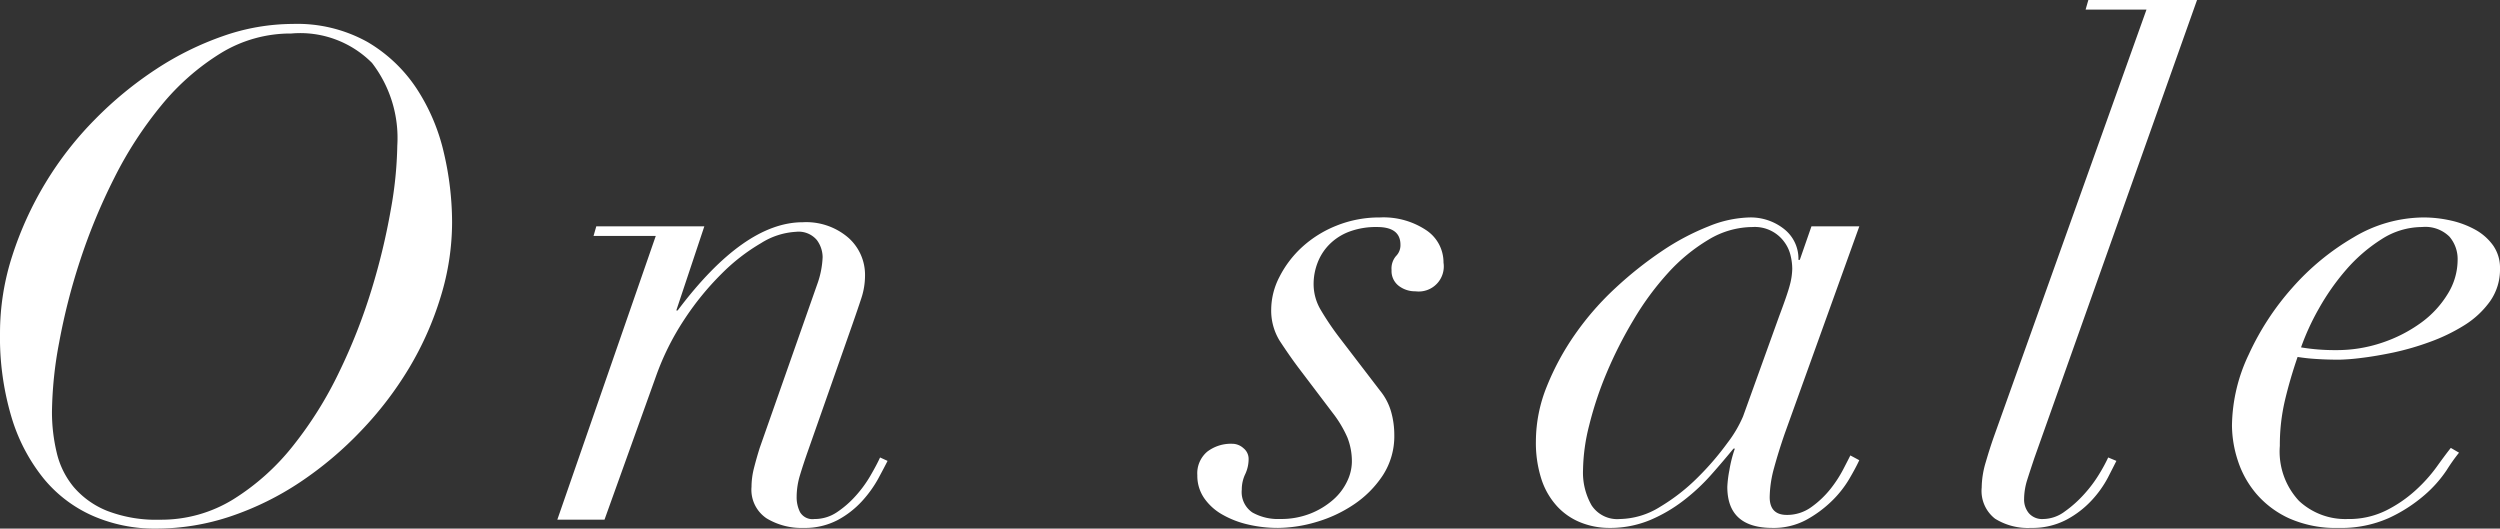 <svg xmlns="http://www.w3.org/2000/svg" width="91.399" height="19.325" viewBox="0 0 91.399 19.325"><rect x="0" y="0" width="91.399" height="19.325" fill="#333333" stroke="none"/><defs><style>.cls-1{fill:#fff;}</style></defs><g id="レイヤー_2" data-name="レイヤー 2"><g id="販売前_販売後" data-name="販売前/販売後"><path class="cls-1" d="M.449,9.35A12.585,12.585,0,0,1,1.662,6.688,12.434,12.434,0,0,1,3.475,4.362,13.553,13.553,0,0,1,5.712,2.525,11.123,11.123,0,0,1,8.174,1.312,7.757,7.757,0,0,1,10.7.875a5.279,5.279,0,0,1,2.739.662,5.462,5.462,0,0,1,1.8,1.713,7.226,7.226,0,0,1,.989,2.338,11.206,11.206,0,0,1,.3,2.537,9.29,9.29,0,0,1-.413,2.713,11.671,11.671,0,0,1-1.149,2.6A12.91,12.91,0,0,1,13.2,15.75a13.132,13.132,0,0,1-2.224,1.875,10.782,10.782,0,0,1-2.537,1.25,8.542,8.542,0,0,1-2.739.45,5.633,5.633,0,0,1-2.3-.463A4.856,4.856,0,0,1,1.6,17.5,6.549,6.549,0,0,1,.424,15.263,10.219,10.219,0,0,1,0,12.175,9.179,9.179,0,0,1,.449,9.35Zm1.625,7.2A3.053,3.053,0,0,0,2.7,17.812a3.154,3.154,0,0,0,1.213.863A4.966,4.966,0,0,0,5.85,19a5.008,5.008,0,0,0,2.687-.75,8.554,8.554,0,0,0,2.175-1.95A14.069,14.069,0,0,0,12.4,13.6a20.849,20.849,0,0,0,1.188-3.025,23.97,23.97,0,0,0,.7-2.913,14.275,14.275,0,0,0,.237-2.337A4.5,4.5,0,0,0,13.6,2.3a3.7,3.7,0,0,0-2.951-1.075,4.877,4.877,0,0,0-2.587.725A8.713,8.713,0,0,0,5.9,3.85,14.129,14.129,0,0,0,4.174,6.513a21.528,21.528,0,0,0-1.25,3.024,22.9,22.9,0,0,0-.762,2.988A14.351,14.351,0,0,0,1.9,15.05,6.361,6.361,0,0,0,2.074,16.55Z"/><path class="cls-1" d="M21.7,8.625l.1-.35h3.95L24.725,11.35h.05Q27.2,8.125,29.35,8.125a2.357,2.357,0,0,1,1.662.563,1.808,1.808,0,0,1,.613,1.387,2.646,2.646,0,0,1-.138.837q-.136.414-.337.988l-1.625,4.625q-.15.426-.275.837a2.776,2.776,0,0,0-.125.813,1.2,1.2,0,0,0,.125.55.527.527,0,0,0,.525.25,1.456,1.456,0,0,0,.825-.25,3.6,3.6,0,0,0,.687-.6,4.4,4.4,0,0,0,.537-.737q.226-.389.351-.663l.274.125c-.083.167-.2.387-.349.663a4.283,4.283,0,0,1-.588.812,3.353,3.353,0,0,1-.887.688,2.576,2.576,0,0,1-1.25.287,2.459,2.459,0,0,1-1.35-.35,1.257,1.257,0,0,1-.55-1.15,2.8,2.8,0,0,1,.087-.675c.059-.233.129-.483.213-.75l2.1-5.975a3.293,3.293,0,0,0,.2-1,1.065,1.065,0,0,0-.212-.625.87.87,0,0,0-.762-.3,2.658,2.658,0,0,0-1.276.413,7.042,7.042,0,0,0-1.449,1.125,10.31,10.31,0,0,0-1.363,1.675,9.563,9.563,0,0,0-1.037,2.087L22.1,19H20.375l3.6-10.375Z"/><path class="cls-1" d="M46.787,12.463a2.1,2.1,0,0,1-.312-1.163,2.615,2.615,0,0,1,.3-1.175A3.822,3.822,0,0,1,47.6,9.037a4.114,4.114,0,0,1,1.261-.787,4.182,4.182,0,0,1,1.588-.3,2.815,2.815,0,0,1,1.688.462A1.411,1.411,0,0,1,52.774,9.6a.917.917,0,0,1-1.024,1.05.978.978,0,0,1-.613-.2.68.68,0,0,1-.262-.575.7.7,0,0,1,.162-.513A.558.558,0,0,0,51.2,8.95q0-.649-.849-.65a2.781,2.781,0,0,0-1.038.175,2.028,2.028,0,0,0-.725.475,1.927,1.927,0,0,0-.425.675,2.159,2.159,0,0,0-.138.75,1.85,1.85,0,0,0,.25.937,10.243,10.243,0,0,0,.7,1.038l1.474,1.925a2.156,2.156,0,0,1,.412.787,3.1,3.1,0,0,1,.114.838,2.623,2.623,0,0,1-.426,1.488,3.785,3.785,0,0,1-1.063,1.062,4.909,4.909,0,0,1-1.375.638,5.033,5.033,0,0,1-1.386.212,4.748,4.748,0,0,1-1.1-.125,3.425,3.425,0,0,1-.937-.363,2,2,0,0,1-.664-.6,1.44,1.44,0,0,1-.25-.838,1.035,1.035,0,0,1,.363-.862,1.424,1.424,0,0,1,.912-.288.615.615,0,0,1,.413.163.5.5,0,0,1,.187.387,1.3,1.3,0,0,1-.125.563,1.294,1.294,0,0,0-.125.562.9.9,0,0,0,.388.837,1.909,1.909,0,0,0,1.012.238,2.918,2.918,0,0,0,1.113-.2,2.853,2.853,0,0,0,.824-.5,2.071,2.071,0,0,0,.514-.675,1.686,1.686,0,0,0,.174-.7,2.378,2.378,0,0,0-.162-.9,4.2,4.2,0,0,0-.537-.9l-1.25-1.65C47.225,13.117,47,12.787,46.787,12.463Z"/><path class="cls-1" d="M64.861,17.1a4.215,4.215,0,0,0-.162,1.075q0,.649.625.65a1.507,1.507,0,0,0,.9-.288,3.431,3.431,0,0,0,.687-.649,4.481,4.481,0,0,0,.475-.726c.125-.241.213-.412.262-.512l.326.175q-.126.276-.375.7a3.874,3.874,0,0,1-.651.813,4.244,4.244,0,0,1-.925.675A2.517,2.517,0,0,1,64.8,19.3q-1.65,0-1.65-1.5a4.162,4.162,0,0,1,.076-.612,4.668,4.668,0,0,1,.2-.788h-.049c-.234.284-.5.6-.8.938a7.209,7.209,0,0,1-1.012.949,5.529,5.529,0,0,1-1.238.726,3.8,3.8,0,0,1-1.5.287,2.8,2.8,0,0,1-1.012-.188,2.362,2.362,0,0,1-.863-.575,2.7,2.7,0,0,1-.588-.987,4.321,4.321,0,0,1-.212-1.425,5.367,5.367,0,0,1,.4-2,9.5,9.5,0,0,1,1.038-1.912,10.454,10.454,0,0,1,1.475-1.688,13.875,13.875,0,0,1,1.7-1.35,8.874,8.874,0,0,1,1.7-.9,4.2,4.2,0,0,1,1.487-.325,1.966,1.966,0,0,1,1.276.425A1.377,1.377,0,0,1,65.75,9.5H65.8l.426-1.225h1.75L65.25,15.85Q65.025,16.5,64.861,17.1Zm.577-6.688a2.43,2.43,0,0,0,.086-.587,2.089,2.089,0,0,0-.062-.487,1.341,1.341,0,0,0-.226-.488,1.332,1.332,0,0,0-1.162-.55,3.137,3.137,0,0,0-1.612.463,6.442,6.442,0,0,0-1.476,1.212,10.4,10.4,0,0,0-1.261,1.713,15.272,15.272,0,0,0-.989,1.95A12.972,12.972,0,0,0,58.1,15.55a6.944,6.944,0,0,0-.225,1.625,2.413,2.413,0,0,0,.313,1.3,1.123,1.123,0,0,0,1.037.5,2.857,2.857,0,0,0,1.474-.45,7.083,7.083,0,0,0,1.375-1.075,10.218,10.218,0,0,0,1.075-1.25,4.476,4.476,0,0,0,.576-.975l1.324-3.675Q65.351,10.75,65.438,10.412Z"/><path class="cls-1" d="M74.374,16.75c-.083.25-.167.5-.25.763A2.41,2.41,0,0,0,74,18.25a.78.78,0,0,0,.175.513.642.642,0,0,0,.525.212,1.342,1.342,0,0,0,.787-.275,4.248,4.248,0,0,0,.713-.638,4.715,4.715,0,0,0,.55-.737,6.007,6.007,0,0,0,.325-.6l.3.125c-.067.133-.171.338-.312.613a3.887,3.887,0,0,1-.587.824,3.5,3.5,0,0,1-.926.713,2.676,2.676,0,0,1-1.3.3,2.267,2.267,0,0,1-1.312-.337,1.285,1.285,0,0,1-.488-1.138,3.324,3.324,0,0,1,.151-.937q.149-.513.3-.938L78.475.35H76.249l.1-.35h3.974Z"/><path class="cls-1" d="M89.449,17.188a4.512,4.512,0,0,1-.824.924,5.522,5.522,0,0,1-1.288.826A4.262,4.262,0,0,1,85.5,19.3a4.191,4.191,0,0,1-1.812-.35,3.492,3.492,0,0,1-1.2-.9,3.549,3.549,0,0,1-.674-1.212A4.2,4.2,0,0,1,81.6,15.55a6.185,6.185,0,0,1,.612-2.587,9.805,9.805,0,0,1,1.6-2.45,9.054,9.054,0,0,1,2.237-1.838A5.022,5.022,0,0,1,88.6,7.95a4.549,4.549,0,0,1,1,.112,3.359,3.359,0,0,1,.9.338,1.985,1.985,0,0,1,.649.575,1.424,1.424,0,0,1,.25.85,2.011,2.011,0,0,1-.362,1.188,3.293,3.293,0,0,1-.937.875,6.6,6.6,0,0,1-1.263.612,9.936,9.936,0,0,1-1.337.388q-.651.136-1.188.2a7.8,7.8,0,0,1-.788.062c-.284,0-.558-.008-.825-.025a6.822,6.822,0,0,1-.7-.075c-.184.534-.338,1.062-.463,1.588A7.149,7.149,0,0,0,83.35,16.3a2.644,2.644,0,0,0,.7,2.012,2.478,2.478,0,0,0,1.775.663,3.056,3.056,0,0,0,1.412-.313,4.754,4.754,0,0,0,1.076-.737,5.584,5.584,0,0,0,.775-.863q.312-.436.513-.687l.3.175A6.727,6.727,0,0,0,89.449,17.188Zm.1-8.538a1.254,1.254,0,0,0-1-.35,2.745,2.745,0,0,0-1.487.45,5.838,5.838,0,0,0-1.288,1.112,8.556,8.556,0,0,0-1,1.425,8.845,8.845,0,0,0-.649,1.413,7.426,7.426,0,0,0,1.274.1,5.18,5.18,0,0,0,1.7-.275,5.237,5.237,0,0,0,1.412-.725,3.624,3.624,0,0,0,.974-1.05A2.371,2.371,0,0,0,89.85,9.5,1.259,1.259,0,0,0,89.549,8.65Z"/></g></g></svg>